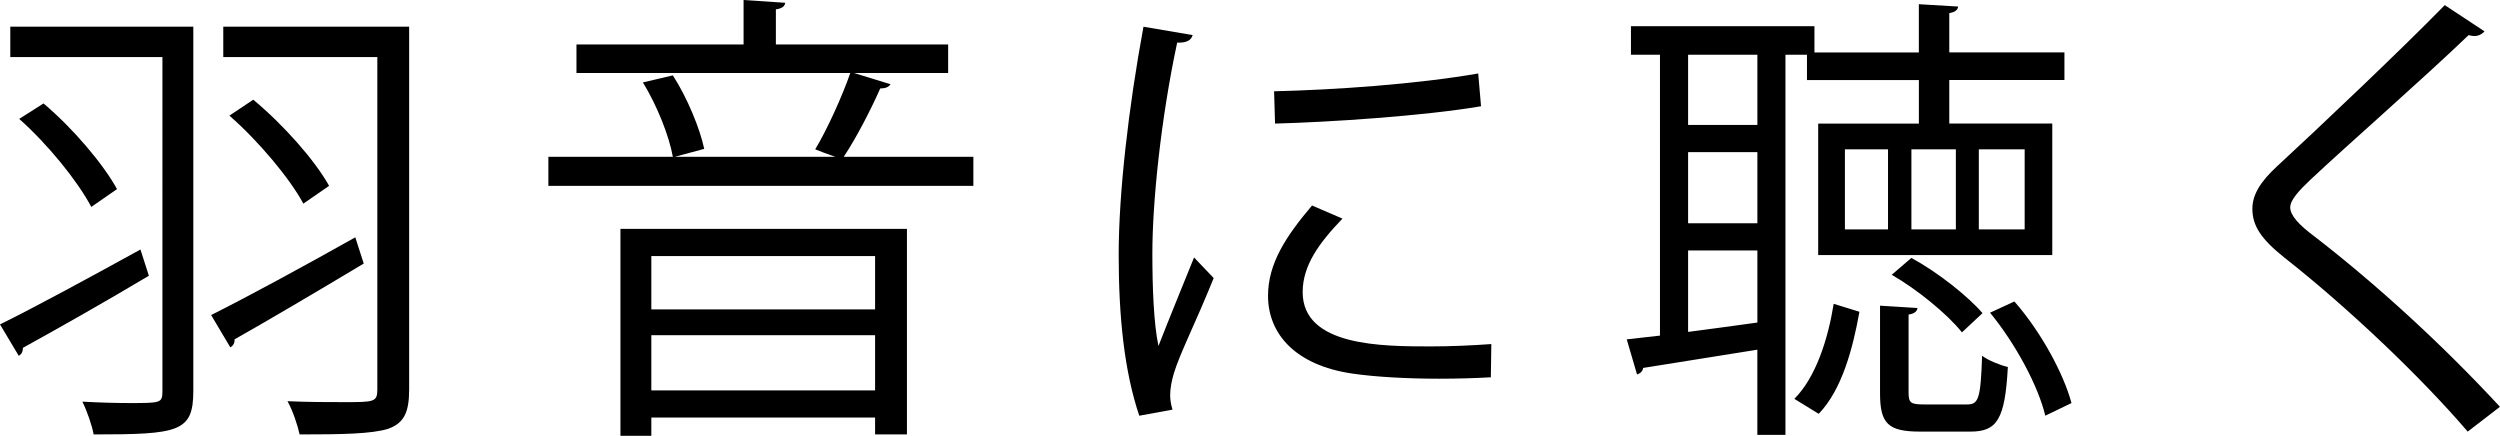 <!-- Generator: Adobe Illustrator 18.1.0, SVG Export Plug-In  -->
<svg version="1.1"
	 xmlns="http://www.w3.org/2000/svg" xmlns:xlink="http://www.w3.org/1999/xlink" xmlns:a="http://ns.adobe.com/AdobeSVGViewerExtensions/3.0/"
	 x="0px" y="0px" width="83.283px" height="14.519px" viewBox="0 0 83.283 14.519" enable-background="new 0 0 83.283 14.519"
	 xml:space="preserve">
<defs>
</defs>
<g>
	<path d="M0,10.807c1.17-0.577,2.979-1.559,4.679-2.495l0.28,0.874c-1.513,0.904-3.15,1.825-4.195,2.401
		c0,0.125-0.047,0.218-0.14,0.265L0,10.807z M6.44,0.889v12.133c0,1.372-0.483,1.45-3.321,1.45c-0.047-0.281-0.219-0.78-0.375-1.092
		c0.562,0.031,1.123,0.047,1.56,0.047c1.061,0,1.107,0,1.107-0.405V1.902H0.343V0.889H6.44z M1.45,3.446
		C2.448,4.289,3.446,5.474,3.898,6.3L3.041,6.893C2.589,6.035,1.591,4.803,0.64,3.961L1.45,3.446z M7.033,10.495
		c1.185-0.593,3.057-1.606,4.803-2.589l0.281,0.874c-1.56,0.936-3.229,1.918-4.305,2.526c0.016,0.109-0.047,0.219-0.14,0.265
		L7.033,10.495z M13.63,0.889v12.086c0,0.764-0.172,1.123-0.702,1.31c-0.546,0.171-1.544,0.187-2.947,0.187
		c-0.062-0.296-0.234-0.811-0.405-1.107c0.686,0.031,1.356,0.031,1.871,0.031c1.014,0,1.123,0,1.123-0.421V1.902H7.438V0.889H13.63z
		 M8.437,3.321c1.014,0.842,2.059,2.027,2.526,2.87l-0.857,0.593c-0.452-0.842-1.497-2.09-2.464-2.932L8.437,3.321z"/>
	<path d="M29.667,2.807c-0.062,0.093-0.172,0.14-0.344,0.14c-0.296,0.67-0.779,1.622-1.216,2.277h4.319v0.967H18.268V5.224h4.147
		c-0.125-0.702-0.53-1.715-0.998-2.479l0.998-0.234c0.483,0.749,0.904,1.778,1.045,2.448l-0.982,0.265h5.349
		c-0.233-0.078-0.515-0.187-0.67-0.25c0.405-0.67,0.904-1.778,1.169-2.542h-9.122V1.481h5.567V0l1.388,0.093
		c-0.016,0.109-0.094,0.188-0.312,0.219v1.169h5.739v0.951H28.45L29.667,2.807z M20.669,14.519V7.625h9.544v6.846h-1.061V13.91
		h-7.454v0.608H20.669z M29.152,8.53h-7.454v1.777h7.454V8.53z M21.698,13.006h7.454v-1.84h-7.454V13.006z"/>
	<path d="M39.731,1.169c-0.047,0.171-0.203,0.265-0.515,0.25c-0.546,2.542-0.827,5.333-0.827,7.018c0,1.169,0.047,2.355,0.203,3.088
		c0.296-0.764,0.967-2.402,1.186-2.948l0.654,0.687c-0.639,1.575-1.106,2.464-1.325,3.166c-0.078,0.265-0.125,0.515-0.125,0.733
		c0,0.171,0.031,0.328,0.078,0.483l-1.107,0.203c-0.499-1.481-0.686-3.29-0.686-5.364c0-2.043,0.327-4.897,0.826-7.595L39.731,1.169
		z M49.665,12.569c-0.562,0.031-1.139,0.047-1.716,0.047c-1.106,0-2.151-0.062-2.9-0.171c-1.918-0.281-2.807-1.341-2.807-2.589
		c0-1.076,0.593-1.98,1.466-3.01l1.014,0.437c-0.78,0.811-1.326,1.559-1.326,2.448c0,1.809,2.651,1.809,4.273,1.809
		c0.655,0,1.356-0.031,2.012-0.078L49.665,12.569z M42.444,3.041c2.012-0.047,4.726-0.234,6.8-0.593l0.094,1.092
		c-1.935,0.327-5.068,0.53-6.862,0.577L42.444,3.041z"/>
	<path d="M60.197,1.824h-0.718v12.663h-0.936v-2.838l-3.805,0.608c-0.016,0.125-0.109,0.187-0.203,0.218l-0.343-1.17l1.107-0.125
		V1.824h-0.967V0.873h6.113v0.874h3.478V0.14l1.31,0.078c-0.016,0.109-0.094,0.187-0.296,0.218v1.31h3.836v0.92h-3.836v1.45h3.431
		v4.382h-7.798V4.117h3.354v-1.45h-3.728V1.824z M58.544,4.164V1.824h-2.308v2.339H58.544z M58.544,7.438v-2.37h-2.308v2.37H58.544z
		 M56.236,8.343v2.714c0.733-0.094,1.513-0.203,2.308-0.312V8.343H56.236z M61.944,10.386c-0.219,1.216-0.577,2.589-1.357,3.4
		l-0.811-0.499c0.717-0.718,1.123-1.996,1.31-3.166L61.944,10.386z M62.896,7.641V4.975H61.46v2.667H62.896z M63.581,13.083
		c0,0.343,0.078,0.39,0.515,0.39h1.435c0.375,0,0.452-0.172,0.499-1.622c0.203,0.156,0.593,0.312,0.858,0.375
		c-0.094,1.747-0.359,2.152-1.248,2.152h-1.669c-1.075,0-1.341-0.265-1.341-1.279v-2.916l1.248,0.078
		c-0.016,0.109-0.094,0.187-0.297,0.218V13.083z M65.359,11.072c-0.483-0.608-1.497-1.435-2.34-1.918l0.655-0.562
		c0.889,0.483,1.887,1.279,2.37,1.84L65.359,11.072z M65.156,7.641V4.975h-1.481v2.667H65.156z M65.921,4.975v2.667h1.527V4.975
		H65.921z M68.135,13.848c-0.233-0.982-0.982-2.386-1.84-3.431l0.811-0.374c0.889,1.014,1.638,2.401,1.902,3.384L68.135,13.848z"/>
	<path d="M82.207,14.378c-1.575-1.84-4.008-4.148-6.113-5.801c-0.779-0.624-1.06-1.06-1.06-1.622c0-0.452,0.249-0.889,0.826-1.419
		c1.419-1.31,4.086-3.836,5.583-5.365l1.325,0.874c-0.031,0.031-0.141,0.156-0.343,0.156c-0.062,0-0.125-0.016-0.188-0.031
		c-1.56,1.497-3.992,3.618-5.271,4.819c-0.375,0.358-0.671,0.67-0.671,0.92c0,0.265,0.28,0.577,0.826,0.982
		c2.059,1.591,4.258,3.603,6.16,5.661L82.207,14.378z"/>
</g>
</svg>